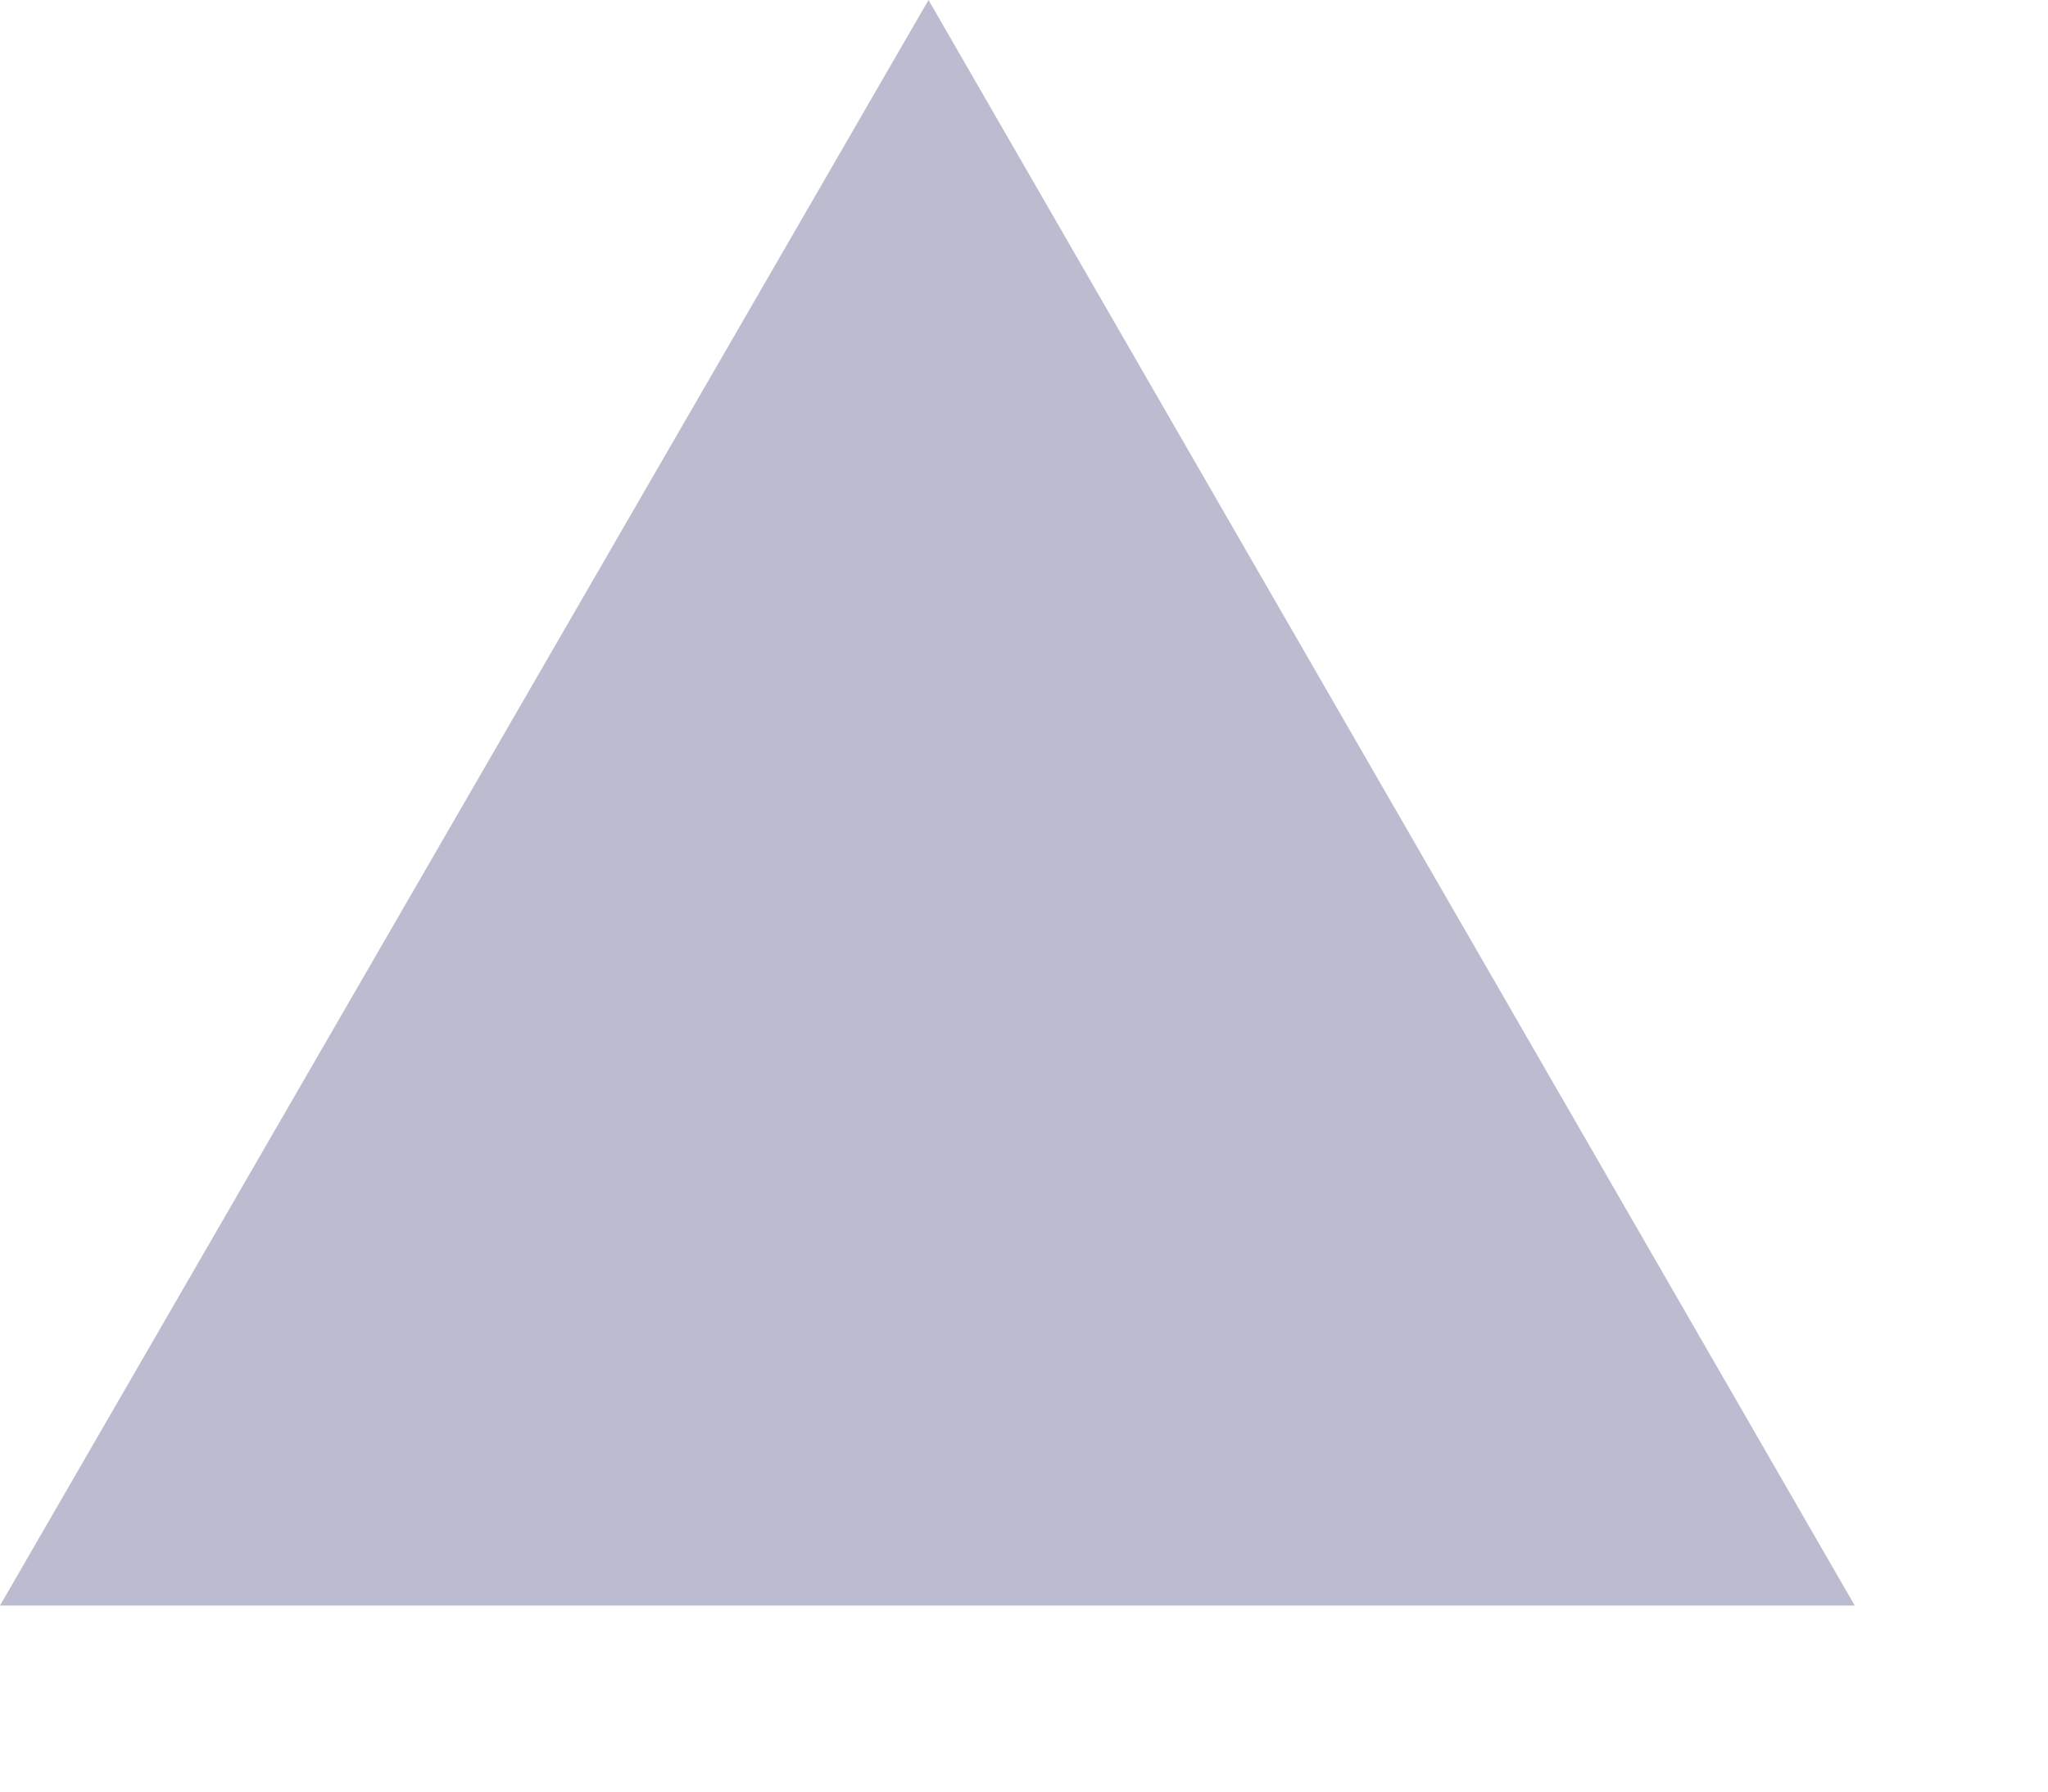 <?xml version="1.0" encoding="UTF-8"?> <svg xmlns="http://www.w3.org/2000/svg" width="8" height="7" viewBox="0 0 8 7" fill="none"><path d="M1.56499e-05 6.273L3.627 -5.10216e-05L7.245 6.273H1.56499e-05Z" fill="#BCBCD0"></path></svg> 